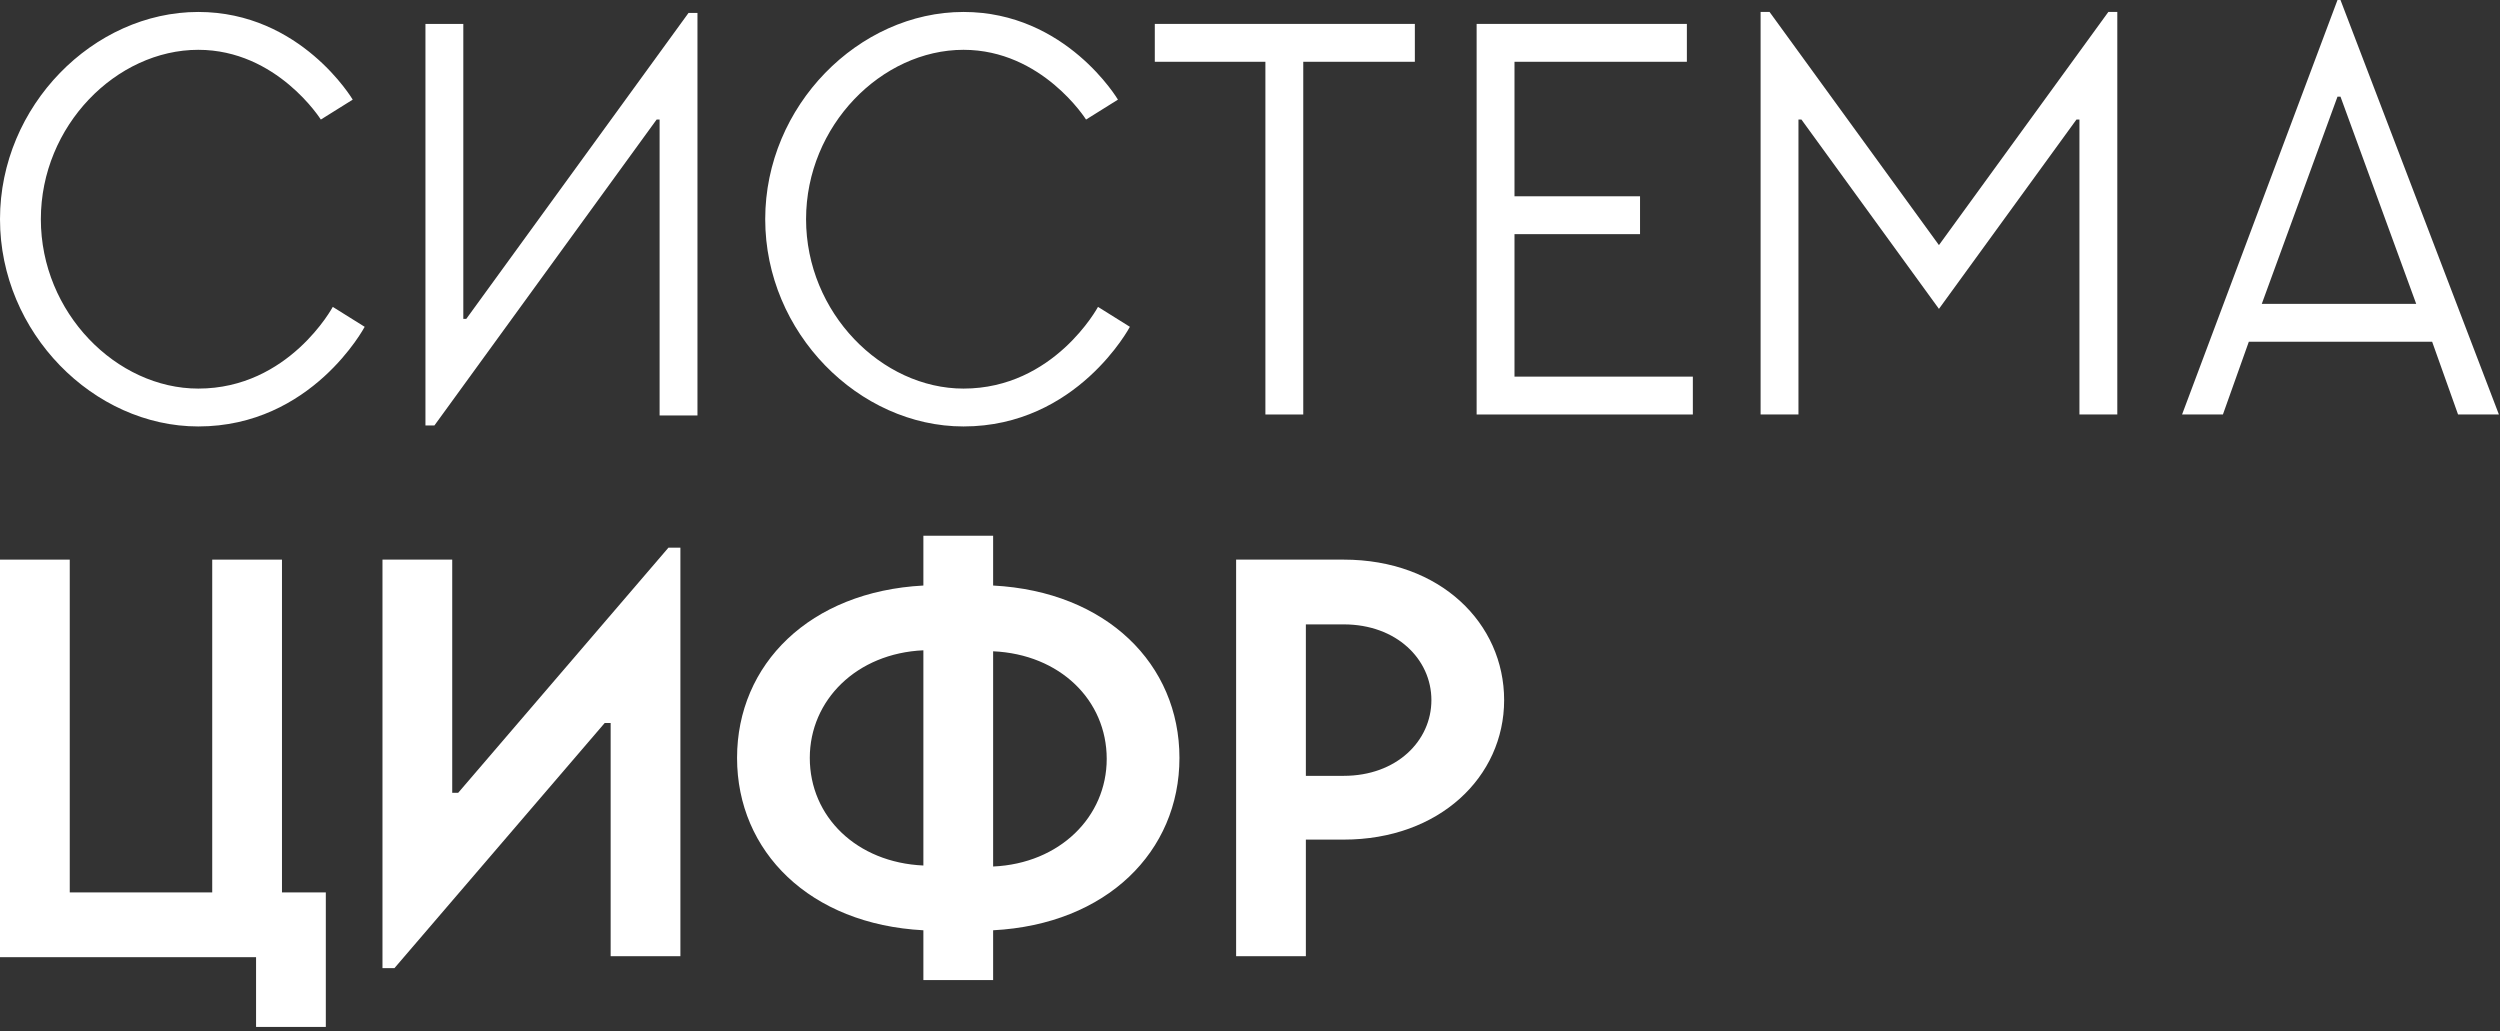 <?xml version="1.0" encoding="UTF-8"?> <svg xmlns="http://www.w3.org/2000/svg" width="560" height="231" viewBox="0 0 560 231" fill="none"><rect x="0" y="0" width="560" height="231" fill="#333333" stroke="none"/> <path d="M0 214.185V125.356H15.623V199.901H47.539V125.356H63.162V199.901H72.983V230.031H57.359V214.408H0V214.185Z" fill="white"></path> <path d="M102.638 177.582L149.73 122.678H152.409V214.185H136.785V161.959H135.446L88.353 216.864H85.675V125.356H101.298V177.582H102.638Z" fill="white"></path> <path d="M222.461 219.542H206.838V208.382C181.394 207.043 165.101 190.751 165.101 169.771C165.101 148.791 181.394 132.499 206.838 131.159V120H222.461V131.159C247.904 132.499 264.197 148.791 264.197 169.771C264.197 190.751 247.904 207.043 222.461 208.382V219.542ZM206.838 145.667C191.884 146.336 181.394 156.826 181.394 169.771C181.394 182.939 191.884 193.206 206.838 193.875V145.667ZM222.461 194.098C237.414 193.429 247.904 182.939 247.904 169.994C247.904 156.826 237.414 146.559 222.461 145.89V194.098Z" fill="white"></path> <path d="M300.994 188.072H292.513V214.185H276.89V125.356H300.994C322.643 125.356 336.927 139.64 336.927 156.826C336.927 174.011 322.42 188.072 300.994 188.072ZM300.994 173.788C312.823 173.788 320.634 165.976 320.634 156.826C320.634 147.675 312.823 139.863 300.994 139.863H292.513V173.788H300.994Z" fill="white"></path> <path d="M79.009 22.319L71.867 26.782C71.867 26.782 62.046 11.159 44.414 11.159C26.113 11.159 9.151 28.122 9.151 49.101C9.151 70.081 26.113 87.043 44.414 87.043C64.725 87.043 74.545 68.742 74.545 68.742L81.687 73.206C81.687 73.206 69.858 95.525 44.414 95.525C20.98 95.525 0 74.545 0 49.101C0 23.658 20.98 2.678 44.414 2.678C67.403 2.678 79.009 22.319 79.009 22.319Z" fill="white"></path> <path d="M95.301 95.525V5.357H103.782V71.421H104.452L154.223 2.902H156.232V93.07H147.75V26.783H147.081L97.31 95.302H95.301V95.525Z" fill="white"></path> <path d="M250.417 22.319L243.275 26.782C243.275 26.782 233.455 11.159 215.823 11.159C197.521 11.159 180.559 28.122 180.559 49.101C180.559 70.081 197.521 87.043 215.823 87.043C236.133 87.043 245.953 68.742 245.953 68.742L253.095 73.206C253.095 73.206 241.266 95.525 215.823 95.525C192.388 95.525 171.408 74.545 171.408 49.101C171.408 23.658 192.388 2.678 215.823 2.678C238.811 2.678 250.417 22.319 250.417 22.319Z" fill="white"></path> <path d="M291.93 13.838V92.846H283.449V13.838H258.675V5.356H316.927V13.838H291.93Z" fill="white"></path> <path d="M330.765 5.356H377.858V13.838H339.246V43.968H367.368V52.449H339.246V84.365H379.197V92.846H330.765V5.356Z" fill="white"></path> <path d="M474.275 2.678V92.846H465.794V26.782H465.124L434.324 69.188L403.524 26.782H402.855V92.846H394.374V2.678H396.382L434.324 54.904L472.266 2.678H474.275Z" fill="white"></path> <path d="M559.756 92.846H550.605L544.802 76.553H503.735L497.932 92.846H488.782L523.599 0H524.269L559.756 92.846ZM506.637 68.072H541.231L524.269 21.649H523.599L506.637 68.072Z" fill="white"></path> </svg> 